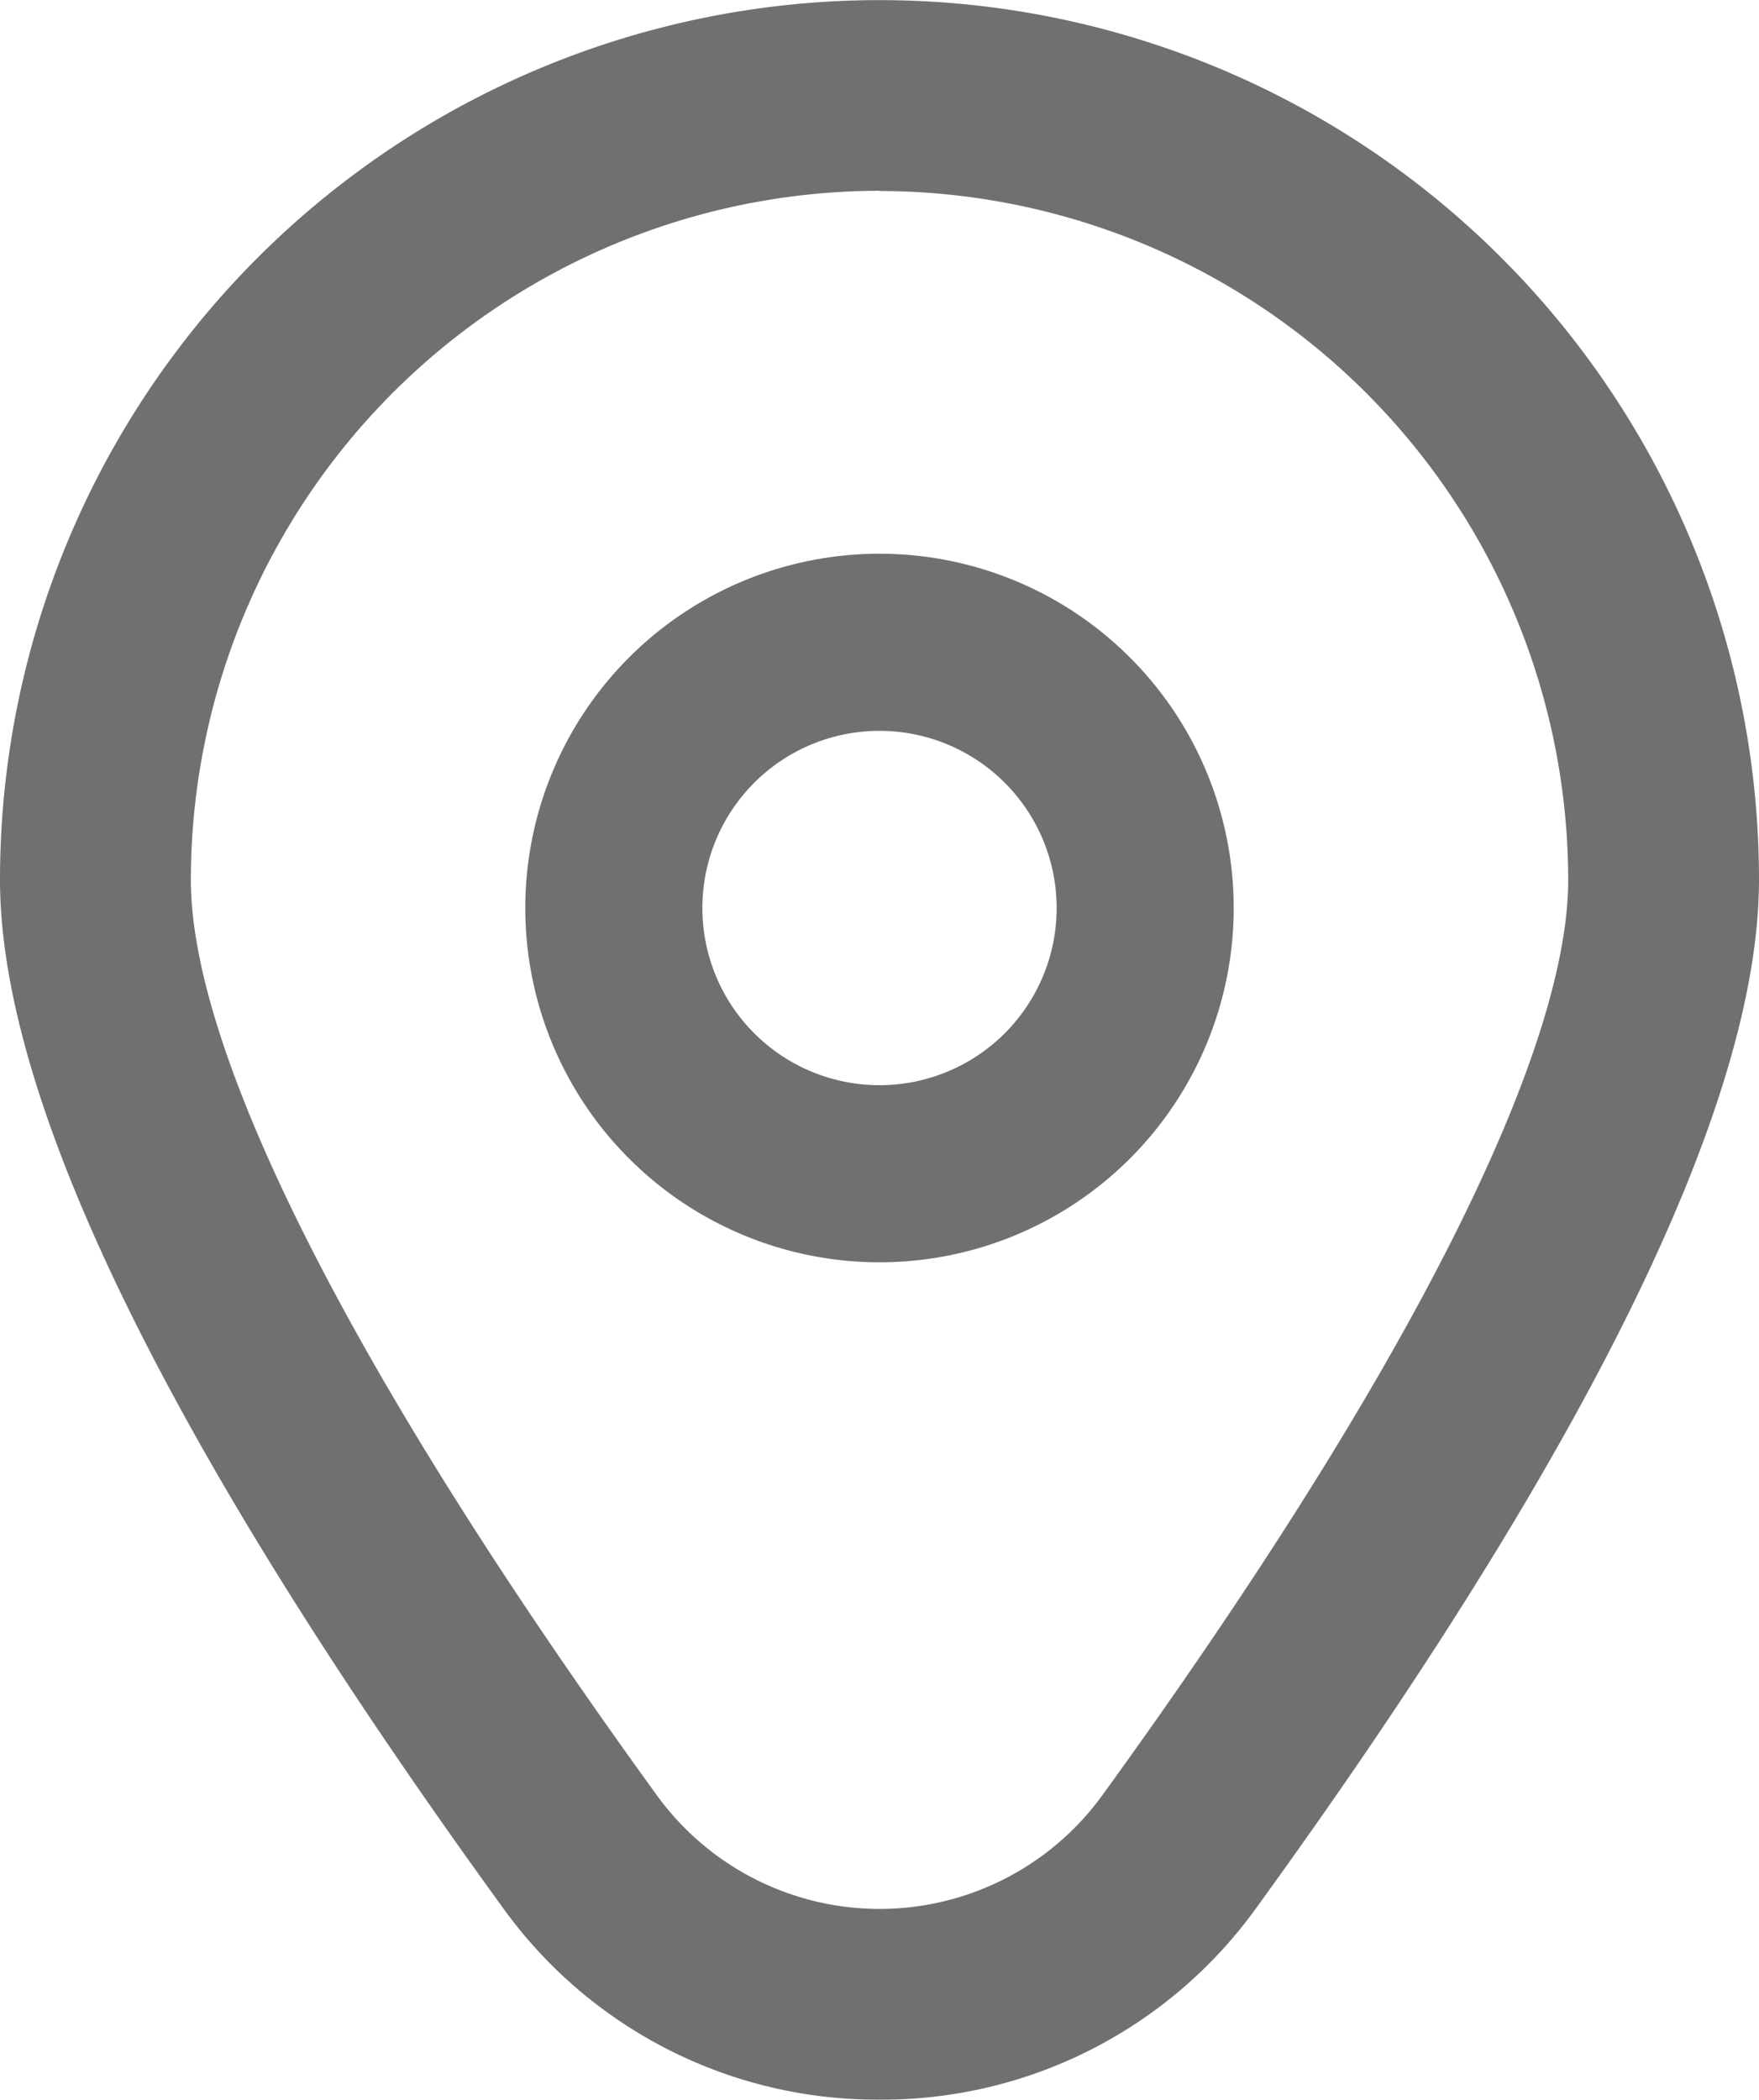 <svg xmlns="http://www.w3.org/2000/svg" width="30" height="35.806" viewBox="0 0 30 35.806">
    <path data-name="Path 3867" d="M14.041 6a6.041 6.041 0 1 0 6.041 6.041A6.041 6.041 0 0 0 14.041 6zm0 9.062a3.021 3.021 0 1 1 3.021-3.021 3.021 3.021 0 0 1-3.021 3.021z" transform="translate(.959 3.442)" style="fill:#707070"/>
    <path data-name="Path 3868" d="M16.945 35.8a7.863 7.863 0 0 1-6.431-3.282C4.829 24.68 1.945 18.784 1.945 15a15 15 0 1 1 30 0c0 3.786-2.884 9.682-8.569 17.524a7.863 7.863 0 0 1-6.431 3.276zm0-32.549A11.76 11.76 0 0 0 5.2 15c0 3 2.824 8.544 7.95 15.613a4.692 4.692 0 0 0 7.593 0C25.867 23.544 28.691 18 28.691 15A11.76 11.76 0 0 0 16.945 3.255z" transform="translate(-1.945 .002)" style="fill:#707070"/>
</svg>
